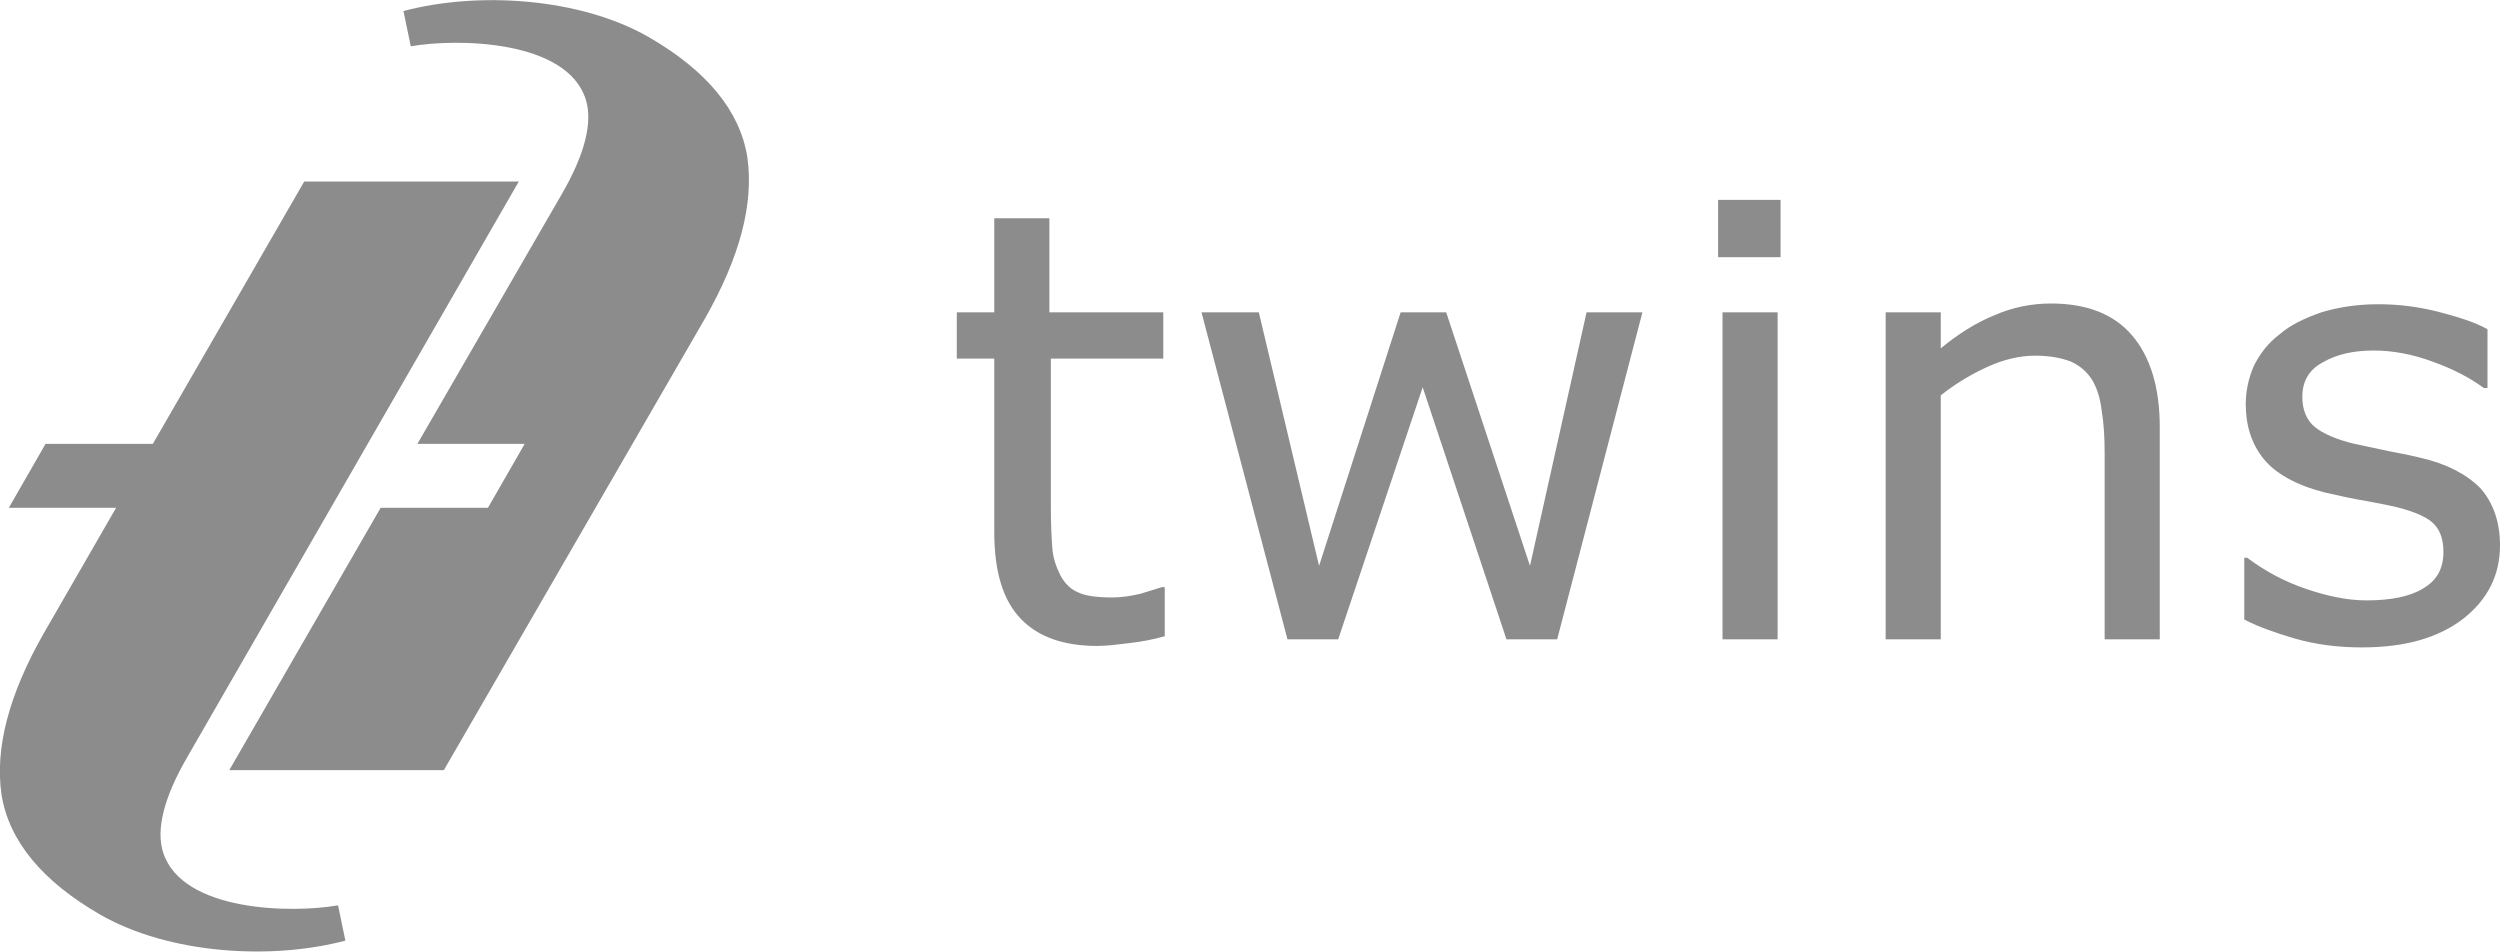 <?xml version="1.0" encoding="UTF-8"?> <!-- Generator: Adobe Illustrator 24.3.0, SVG Export Plug-In . SVG Version: 6.00 Build 0) --> <svg xmlns="http://www.w3.org/2000/svg" xmlns:xlink="http://www.w3.org/1999/xlink" id="Layer_1" x="0px" y="0px" viewBox="0 0 340.2 129.5" style="enable-background:new 0 0 340.2 129.5;" xml:space="preserve"> <style type="text/css"> .st0{fill-rule:evenodd;clip-rule:evenodd;fill:#8C8C8C;} </style> <path class="st0" d="M340.2,74.2c0,4.1-1.7,7.4-5,10c-3.4,2.6-7.9,3.9-13.8,3.9c-3.3,0-6.3-0.4-9.1-1.2c-2.7-0.8-5-1.6-6.9-2.6v-8.4 h0.4c2.4,1.8,5,3.2,7.9,4.2c2.9,1,5.7,1.6,8.3,1.6c3.3,0,5.9-0.5,7.7-1.6c1.9-1.1,2.8-2.7,2.8-5c0-1.8-0.5-3.1-1.5-4 c-1-0.9-3-1.7-5.8-2.3c-1.1-0.2-2.4-0.5-4.2-0.8c-1.7-0.3-3.3-0.7-4.7-1c-3.9-1-6.7-2.6-8.3-4.6c-1.6-2-2.4-4.5-2.4-7.4 c0-1.8,0.4-3.6,1.1-5.2c0.8-1.6,1.9-3.1,3.5-4.3c1.5-1.3,3.4-2.2,5.7-3c2.3-0.7,4.9-1.1,7.7-1.1c2.7,0,5.3,0.3,8.1,1 c2.7,0.7,5,1.4,6.8,2.4v8H338c-1.9-1.4-4.2-2.6-7-3.6c-2.7-1-5.4-1.5-8-1.5c-2.7,0-5,0.5-6.9,1.6c-1.9,1-2.8,2.6-2.8,4.7 c0,1.8,0.6,3.2,1.7,4.1c1.1,0.9,2.9,1.7,5.4,2.3c1.4,0.3,2.9,0.6,4.7,1c1.7,0.3,3.1,0.6,4.3,0.9c3.5,0.8,6.2,2.2,8.1,4.1 C339.2,68.3,340.2,70.9,340.2,74.2 M293.9,87h-7.5V61.7c0-2.1-0.1-4-0.4-5.8c-0.2-1.8-0.7-3.2-1.3-4.2c-0.7-1.1-1.6-1.9-2.9-2.5 c-1.3-0.5-2.9-0.8-4.9-0.8c-2,0-4.2,0.5-6.4,1.5c-2.2,1-4.4,2.3-6.4,3.9V87h-7.5V42.5h7.5v4.9c2.3-1.9,4.8-3.5,7.3-4.5 c2.5-1.1,5.1-1.6,7.7-1.6c4.8,0,8.5,1.4,11,4.3c2.5,2.9,3.8,7.1,3.8,12.5V87z M241.9,87h-7.5V42.5h7.5V87z M242.3,35h-8.5v-7.8h8.5 V35z M223.5,42.5L211.9,87h-6.9l-11.4-34.3L182.1,87h-6.9l-11.7-44.5h7.8l8.2,34.5l11.1-34.5h6.2L208.2,77l7.7-34.5H223.5z M158.4,86.6c-1.4,0.4-2.9,0.7-4.6,0.9c-1.7,0.2-3.1,0.4-4.5,0.4c-4.5,0-8-1.2-10.4-3.7c-2.4-2.5-3.6-6.4-3.6-11.8V48.8h-5.1v-6.3 h5.1V29.7h7.5v12.8h15.5v6.3H143v20.3c0,2.3,0.1,4.2,0.2,5.5c0.1,1.3,0.5,2.5,1.1,3.7c0.6,1.1,1.4,1.9,2.4,2.3 c1,0.5,2.6,0.7,4.7,0.7c1.2,0,2.5-0.2,3.8-0.5c1.3-0.4,2.3-0.7,2.9-0.9h0.4V86.6z M47,128c-10.2,2.7-24,1.8-33.3-3.5 c-8-4.6-12.5-10.1-13.5-16.4c-0.9-6.3,1-13.6,5.8-22l9.8-17H1.2l5-8.7h14.6l20.6-35.7h29.2L25.5,103c-3.2,5.5-4.3,9.9-3.3,13 c2.6,8.1,17.5,8.3,23.8,7.2L47,128z M54.9,1.5c10.2-2.7,24-1.8,33.3,3.5c8,4.6,12.5,10.1,13.5,16.4c0.9,6.3-1,13.6-5.8,22 l-35.5,61.4H31.2l20.6-35.7h14.6l5-8.7H56.8l19.6-33.9c3.2-5.5,4.3-9.9,3.3-13c-2.6-8.1-17.5-8.3-23.8-7.2L54.9,1.5z"></path> </svg> 